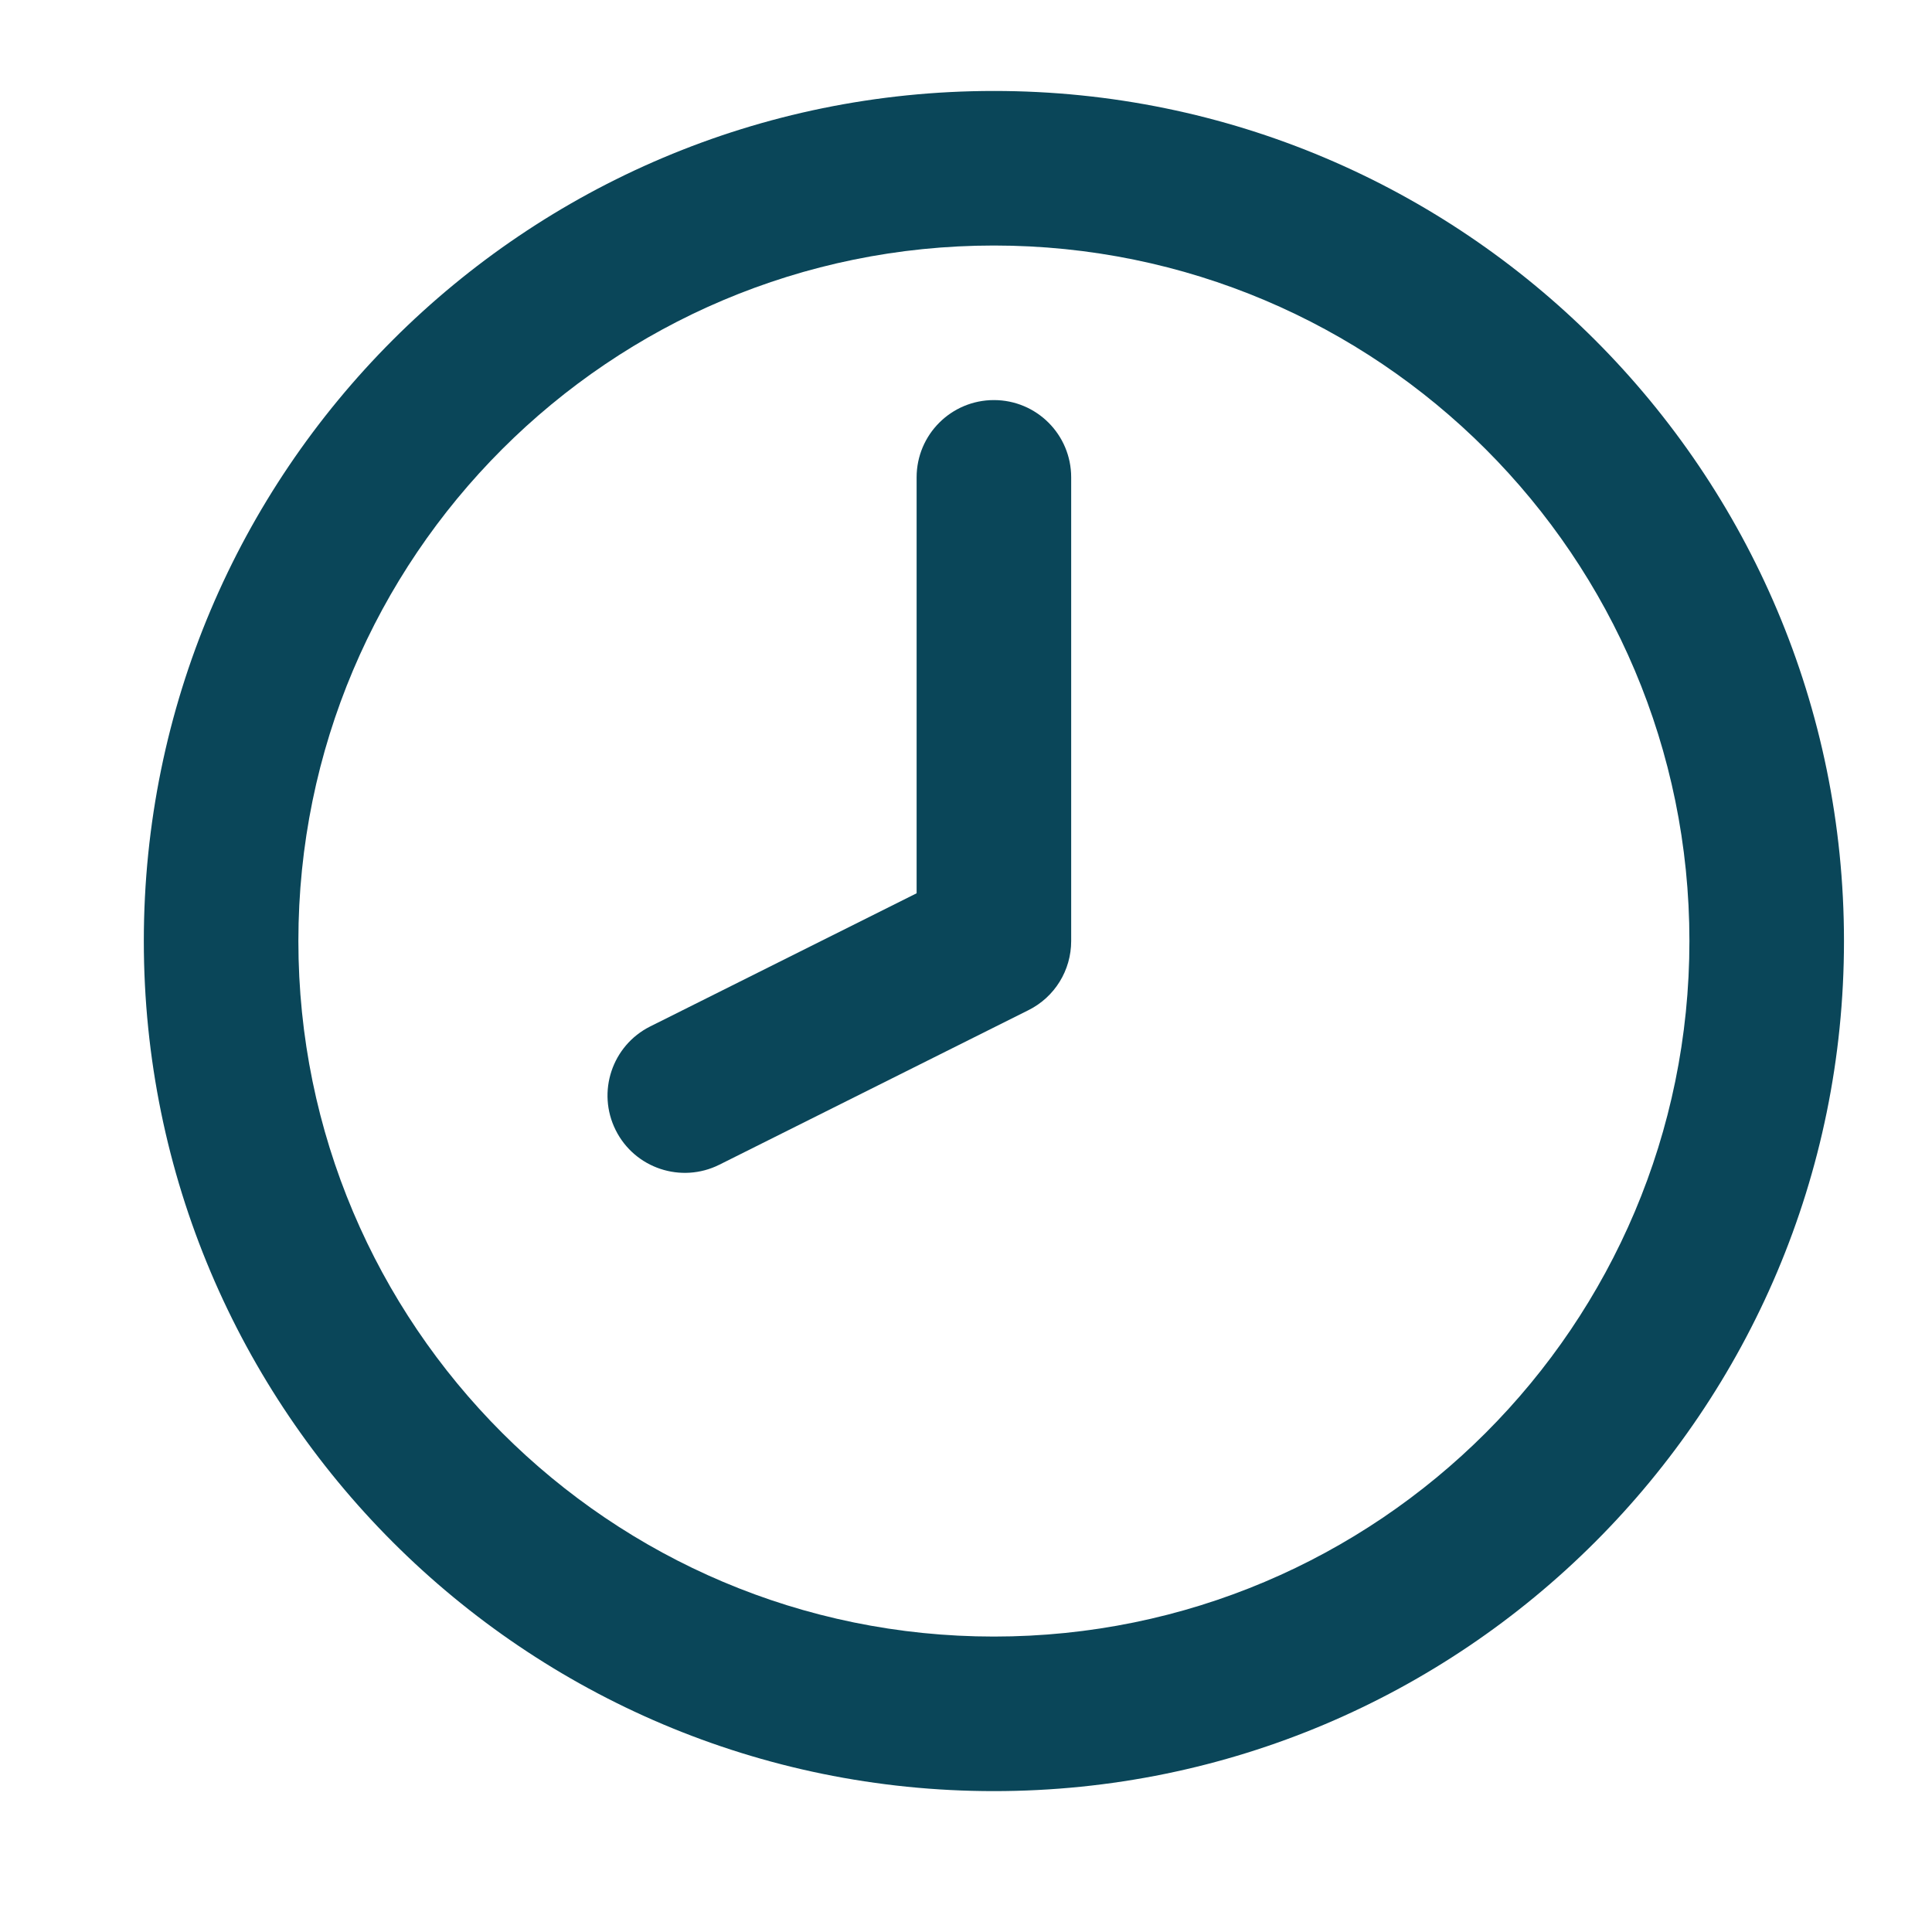 <svg width="25" height="25" viewBox="0 0 25 25" fill="none" xmlns="http://www.w3.org/2000/svg">
<path d="M13.861 6.177C13.861 5.624 13.414 5.177 12.861 5.177C12.309 5.177 11.861 5.624 11.861 6.177V11.559L8.414 13.282C7.92 13.529 7.72 14.13 7.967 14.624C8.214 15.118 8.815 15.318 9.309 15.071L13.309 13.071C13.648 12.902 13.861 12.556 13.861 12.177V6.177Z" fill="#0A4659"/>
<path fill-rule="evenodd" clip-rule="evenodd" d="M12.861 1.177C6.786 1.177 1.861 6.102 1.861 12.177C1.861 18.252 6.786 23.177 12.861 23.177C18.936 23.177 23.861 18.252 23.861 12.177C23.861 6.102 18.936 1.177 12.861 1.177ZM3.861 12.177C3.861 7.206 7.891 3.177 12.861 3.177C17.832 3.177 21.861 7.206 21.861 12.177C21.861 17.147 17.832 21.177 12.861 21.177C7.891 21.177 3.861 17.147 3.861 12.177Z" fill="#0A4659"/>
</svg>
